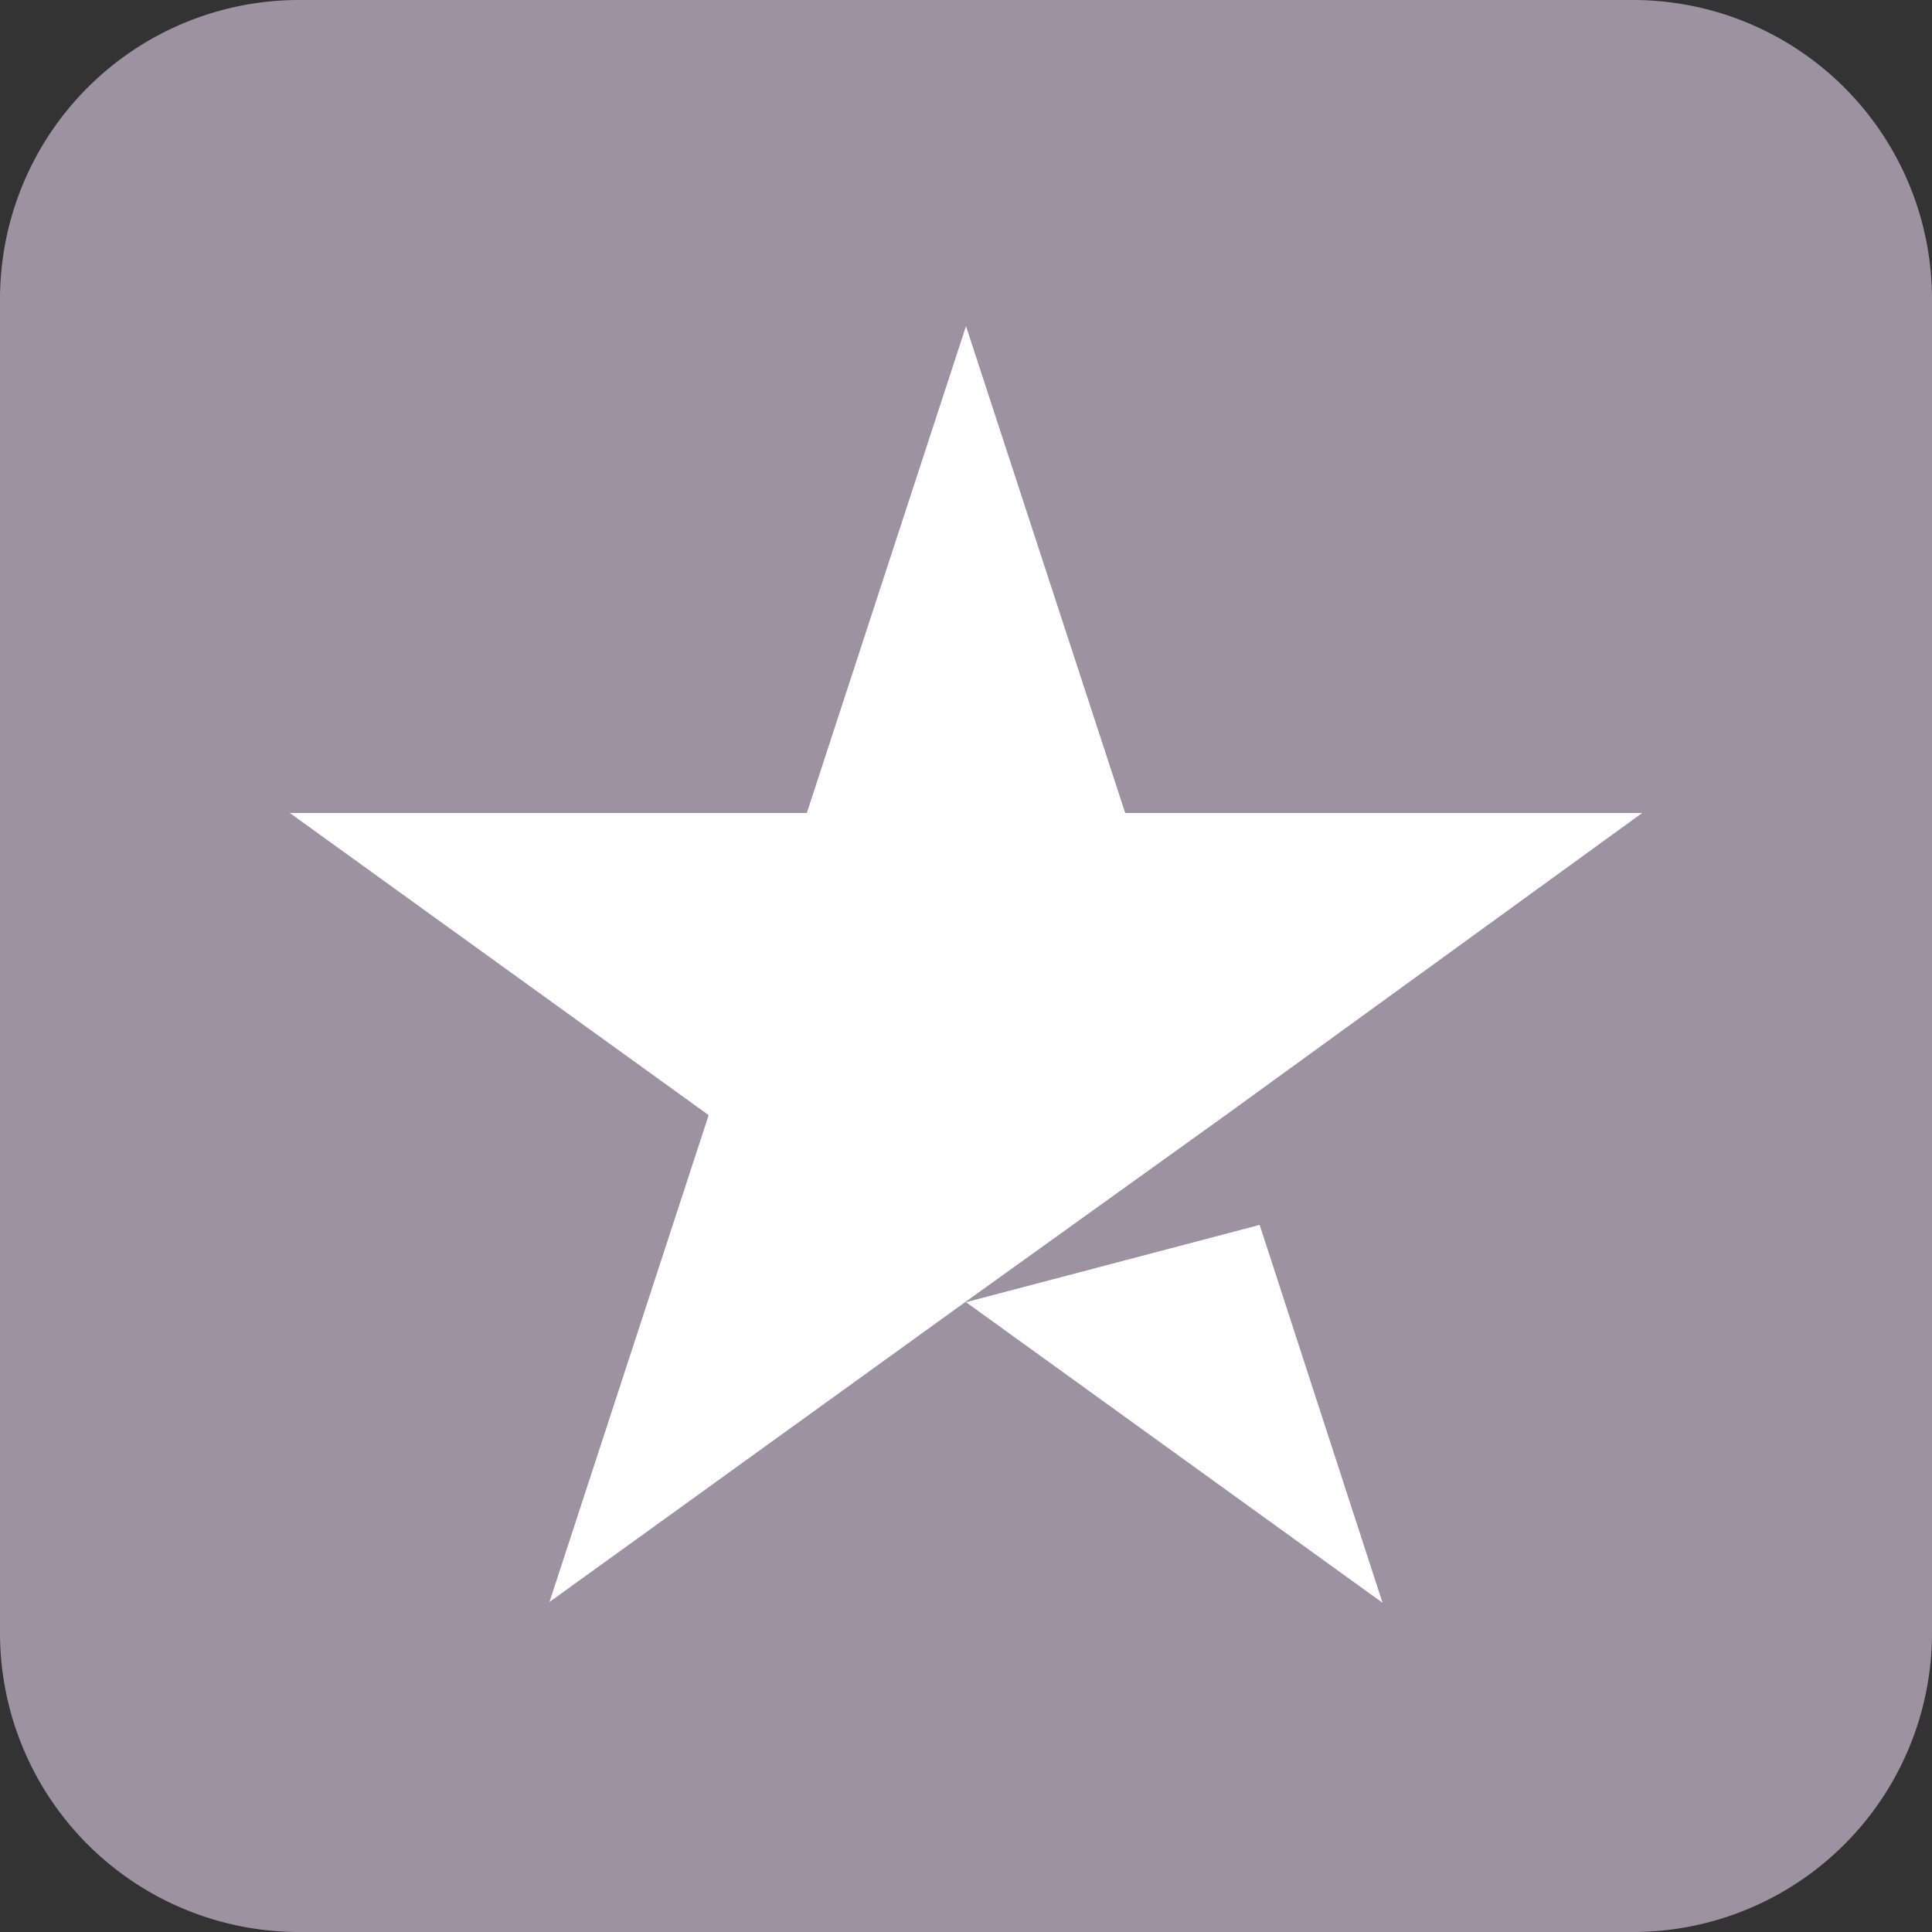 <svg id="Laag_1" data-name="Laag 1" xmlns="http://www.w3.org/2000/svg" viewBox="0 0 25 25"><rect x="0" y="0" width="25" height="25" fill="#333333" stroke="none"/><defs><style>.cls-1{fill:#9d92a1;}.cls-2{fill:#fff;}</style></defs><path class="cls-1" d="M3.87,0H12.5a0,0,0,0,1,0,0V25a0,0,0,0,1,0,0H3.87A3.87,3.87,0,0,1,0,21.13V3.87A3.87,3.87,0,0,1,3.87,0Z"/><path class="cls-1" d="M16.37,0H25a0,0,0,0,1,0,0V25a0,0,0,0,1,0,0H16.37a3.87,3.87,0,0,1-3.87-3.87V3.87A3.87,3.87,0,0,1,16.37,0Z" transform="translate(37.5 25) rotate(180)"/><path class="cls-2" d="M12.5,16.85l3.8-1,1.59,4.89Zm8.75-6.33H14.56L12.5,4.22l-2.06,6.3H3.75l5.42,3.91-2.06,6.3,5.42-3.91,3.33-2.39,5.39-3.91Z"/></svg>